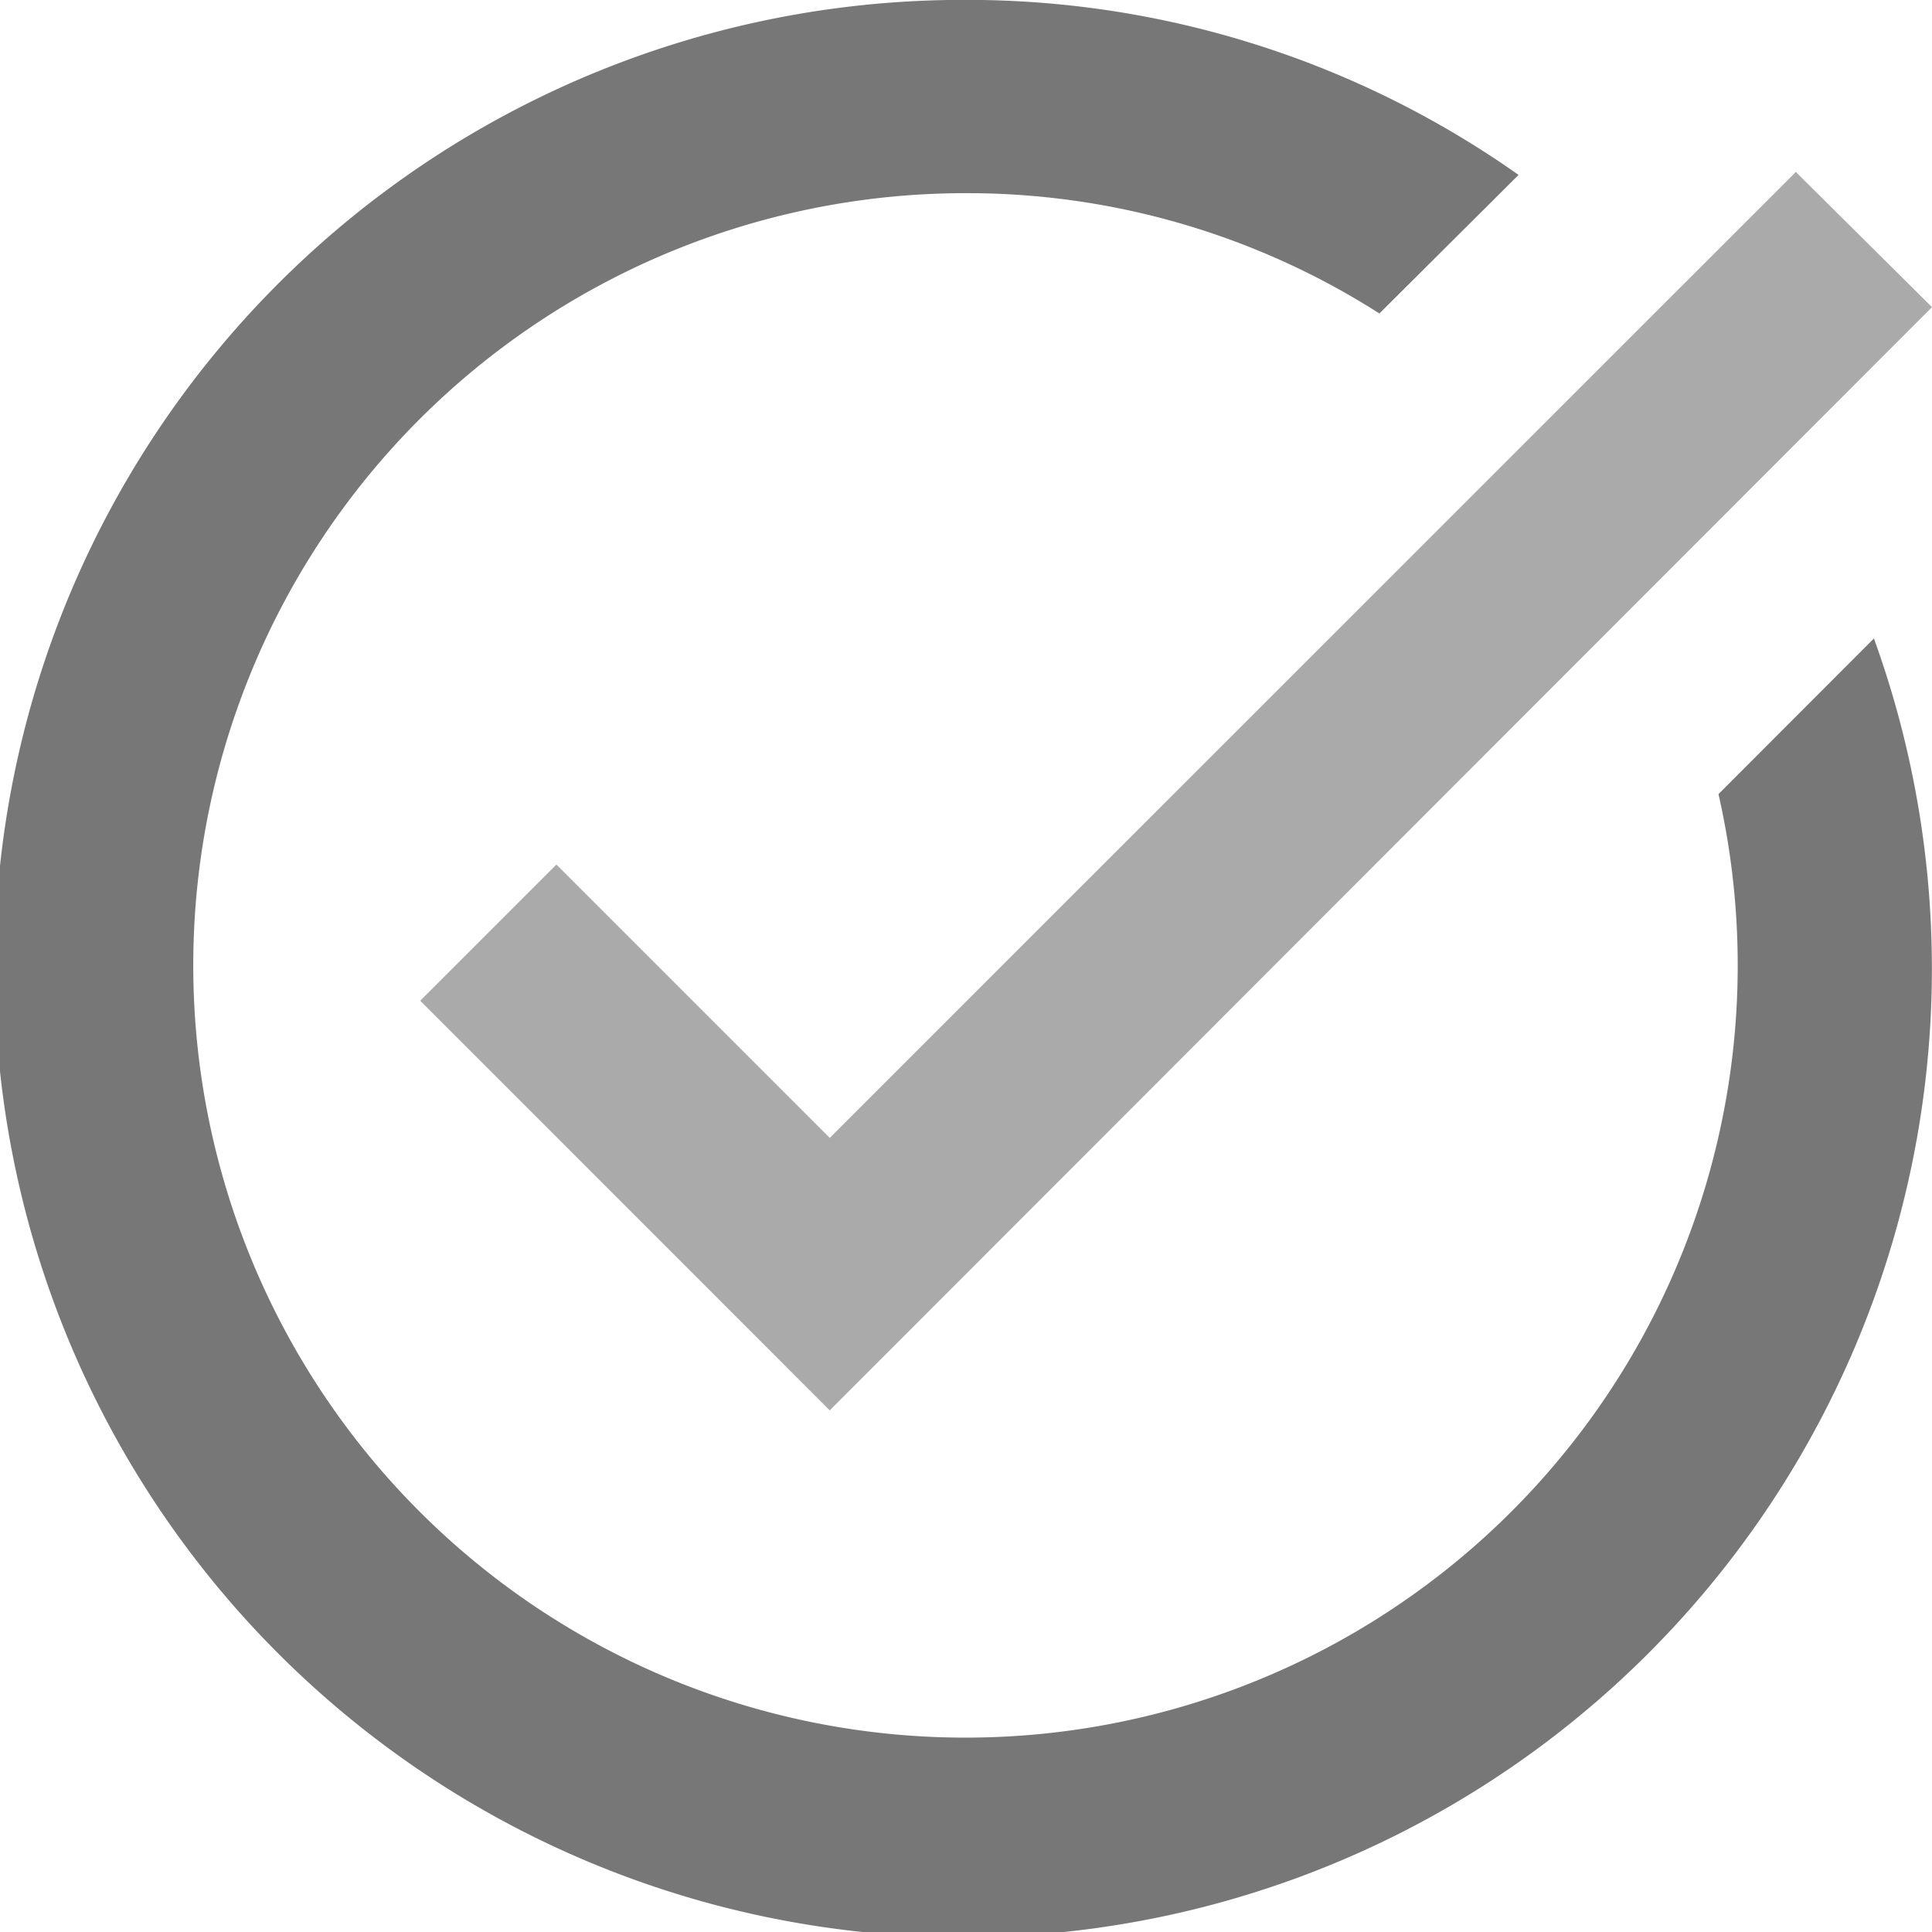<svg xmlns="http://www.w3.org/2000/svg" viewBox="0 0 176.63 176.63"><path d="M182.18,97.67a70.6,70.6,0,1,1-68.79-54.94,70,70,0,0,1,37.79,11L163.9,41.06a87.41,87.41,0,0,0-50.51-16,88.56,88.56,0,1,0,83,58.38Z" transform="translate(-25.07 -25.07)" fill="#777"/><polygon points="176.63 28.08 75.86 128.94 38.42 91.49 50.87 79.04 75.86 104.03 164.18 15.72 176.63 28.08" fill="#aaa"/></svg>